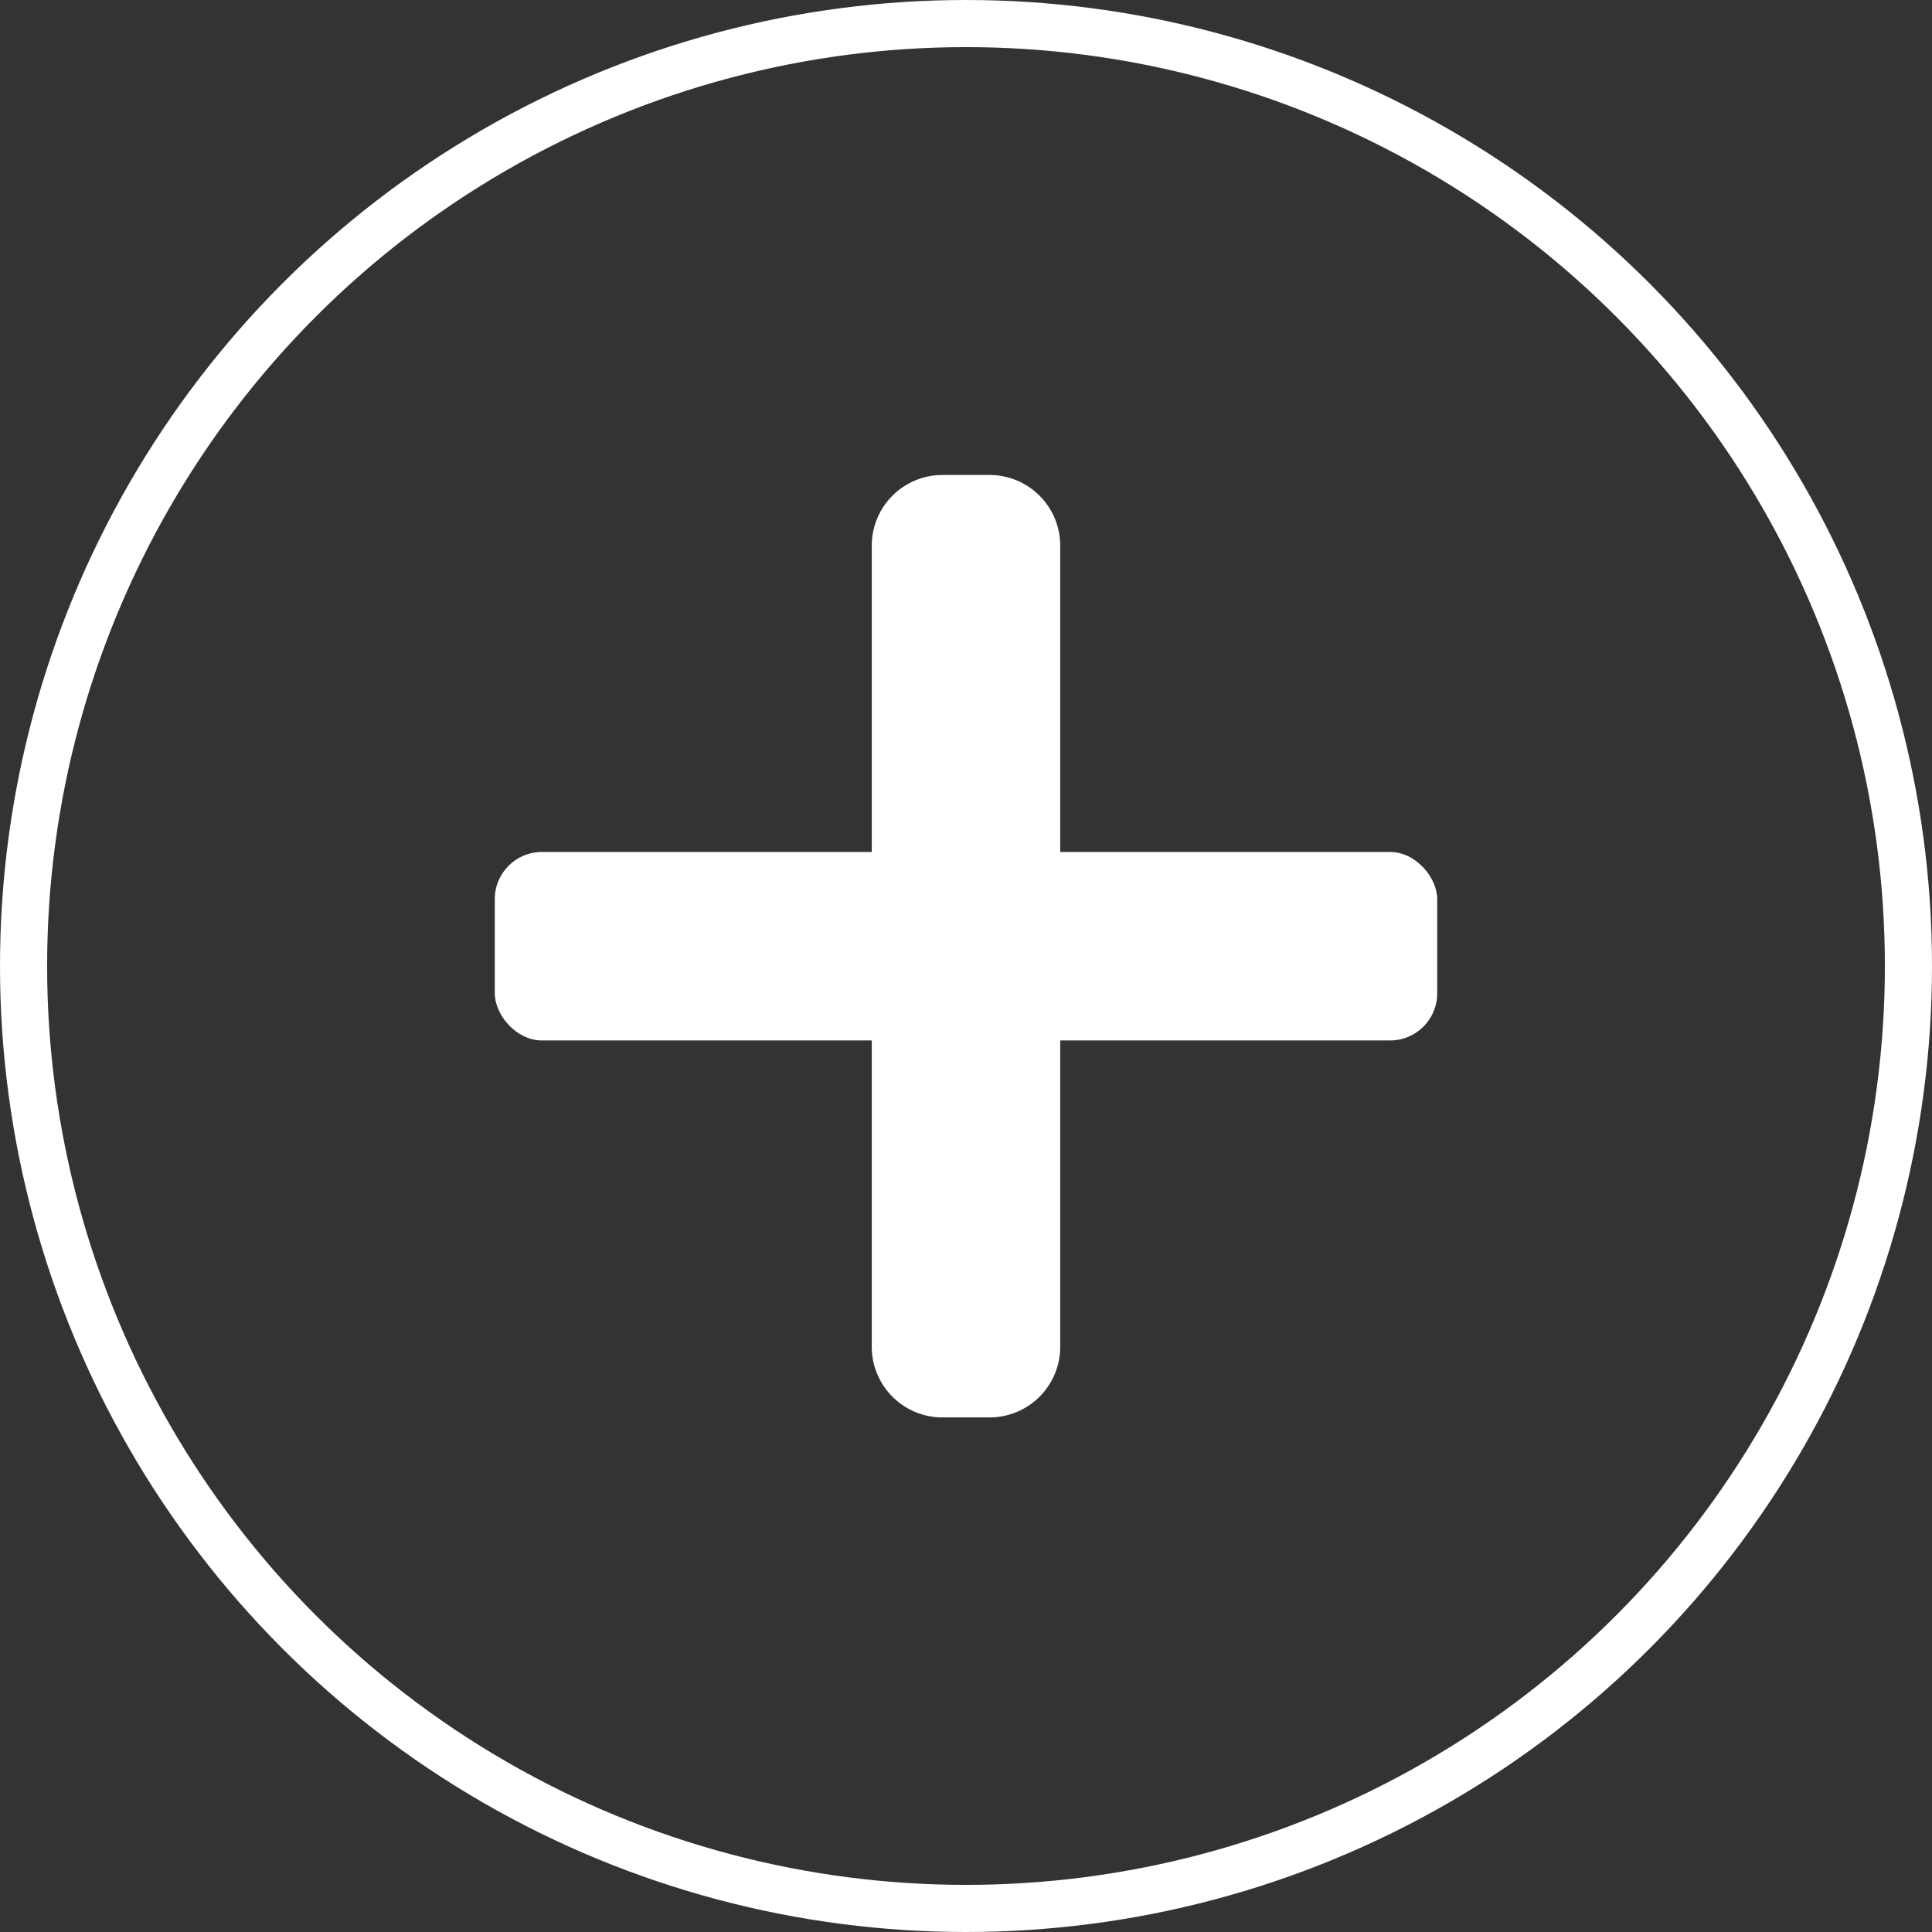 <svg xmlns="http://www.w3.org/2000/svg" width="41" height="41" viewBox="0 0 41 41">
  <rect x="0" y="0" width="41" height="41" fill="#333333" stroke="none"/>
  <g id="see_more_icon" transform="translate(-1119.5 -141.71)">
    <g id="icn">
      <circle id="楕円形_512" data-name="楕円形 512" cx="20" cy="20" r="20" transform="translate(1120 142.21)" fill="none" stroke="#fff" stroke-width="1"/>
      <path id="長方形_928" data-name="長方形 928" d="M1133,148.5v17a1.5,1.5,0,0,1-1.5,1.5h-1a1.5,1.5,0,0,1-1.5-1.5v-17a1.5,1.5,0,0,1,1.5-1.5h1A1.5,1.5,0,0,1,1133,148.5Z" transform="translate(9 4.79)" fill="#fff"/>
      <rect id="長方形_928-2" data-name="長方形 928" width="20" height="4" rx="1" transform="translate(1130 159.79)" fill="#fff"/>
    </g>
  </g>
</svg>
